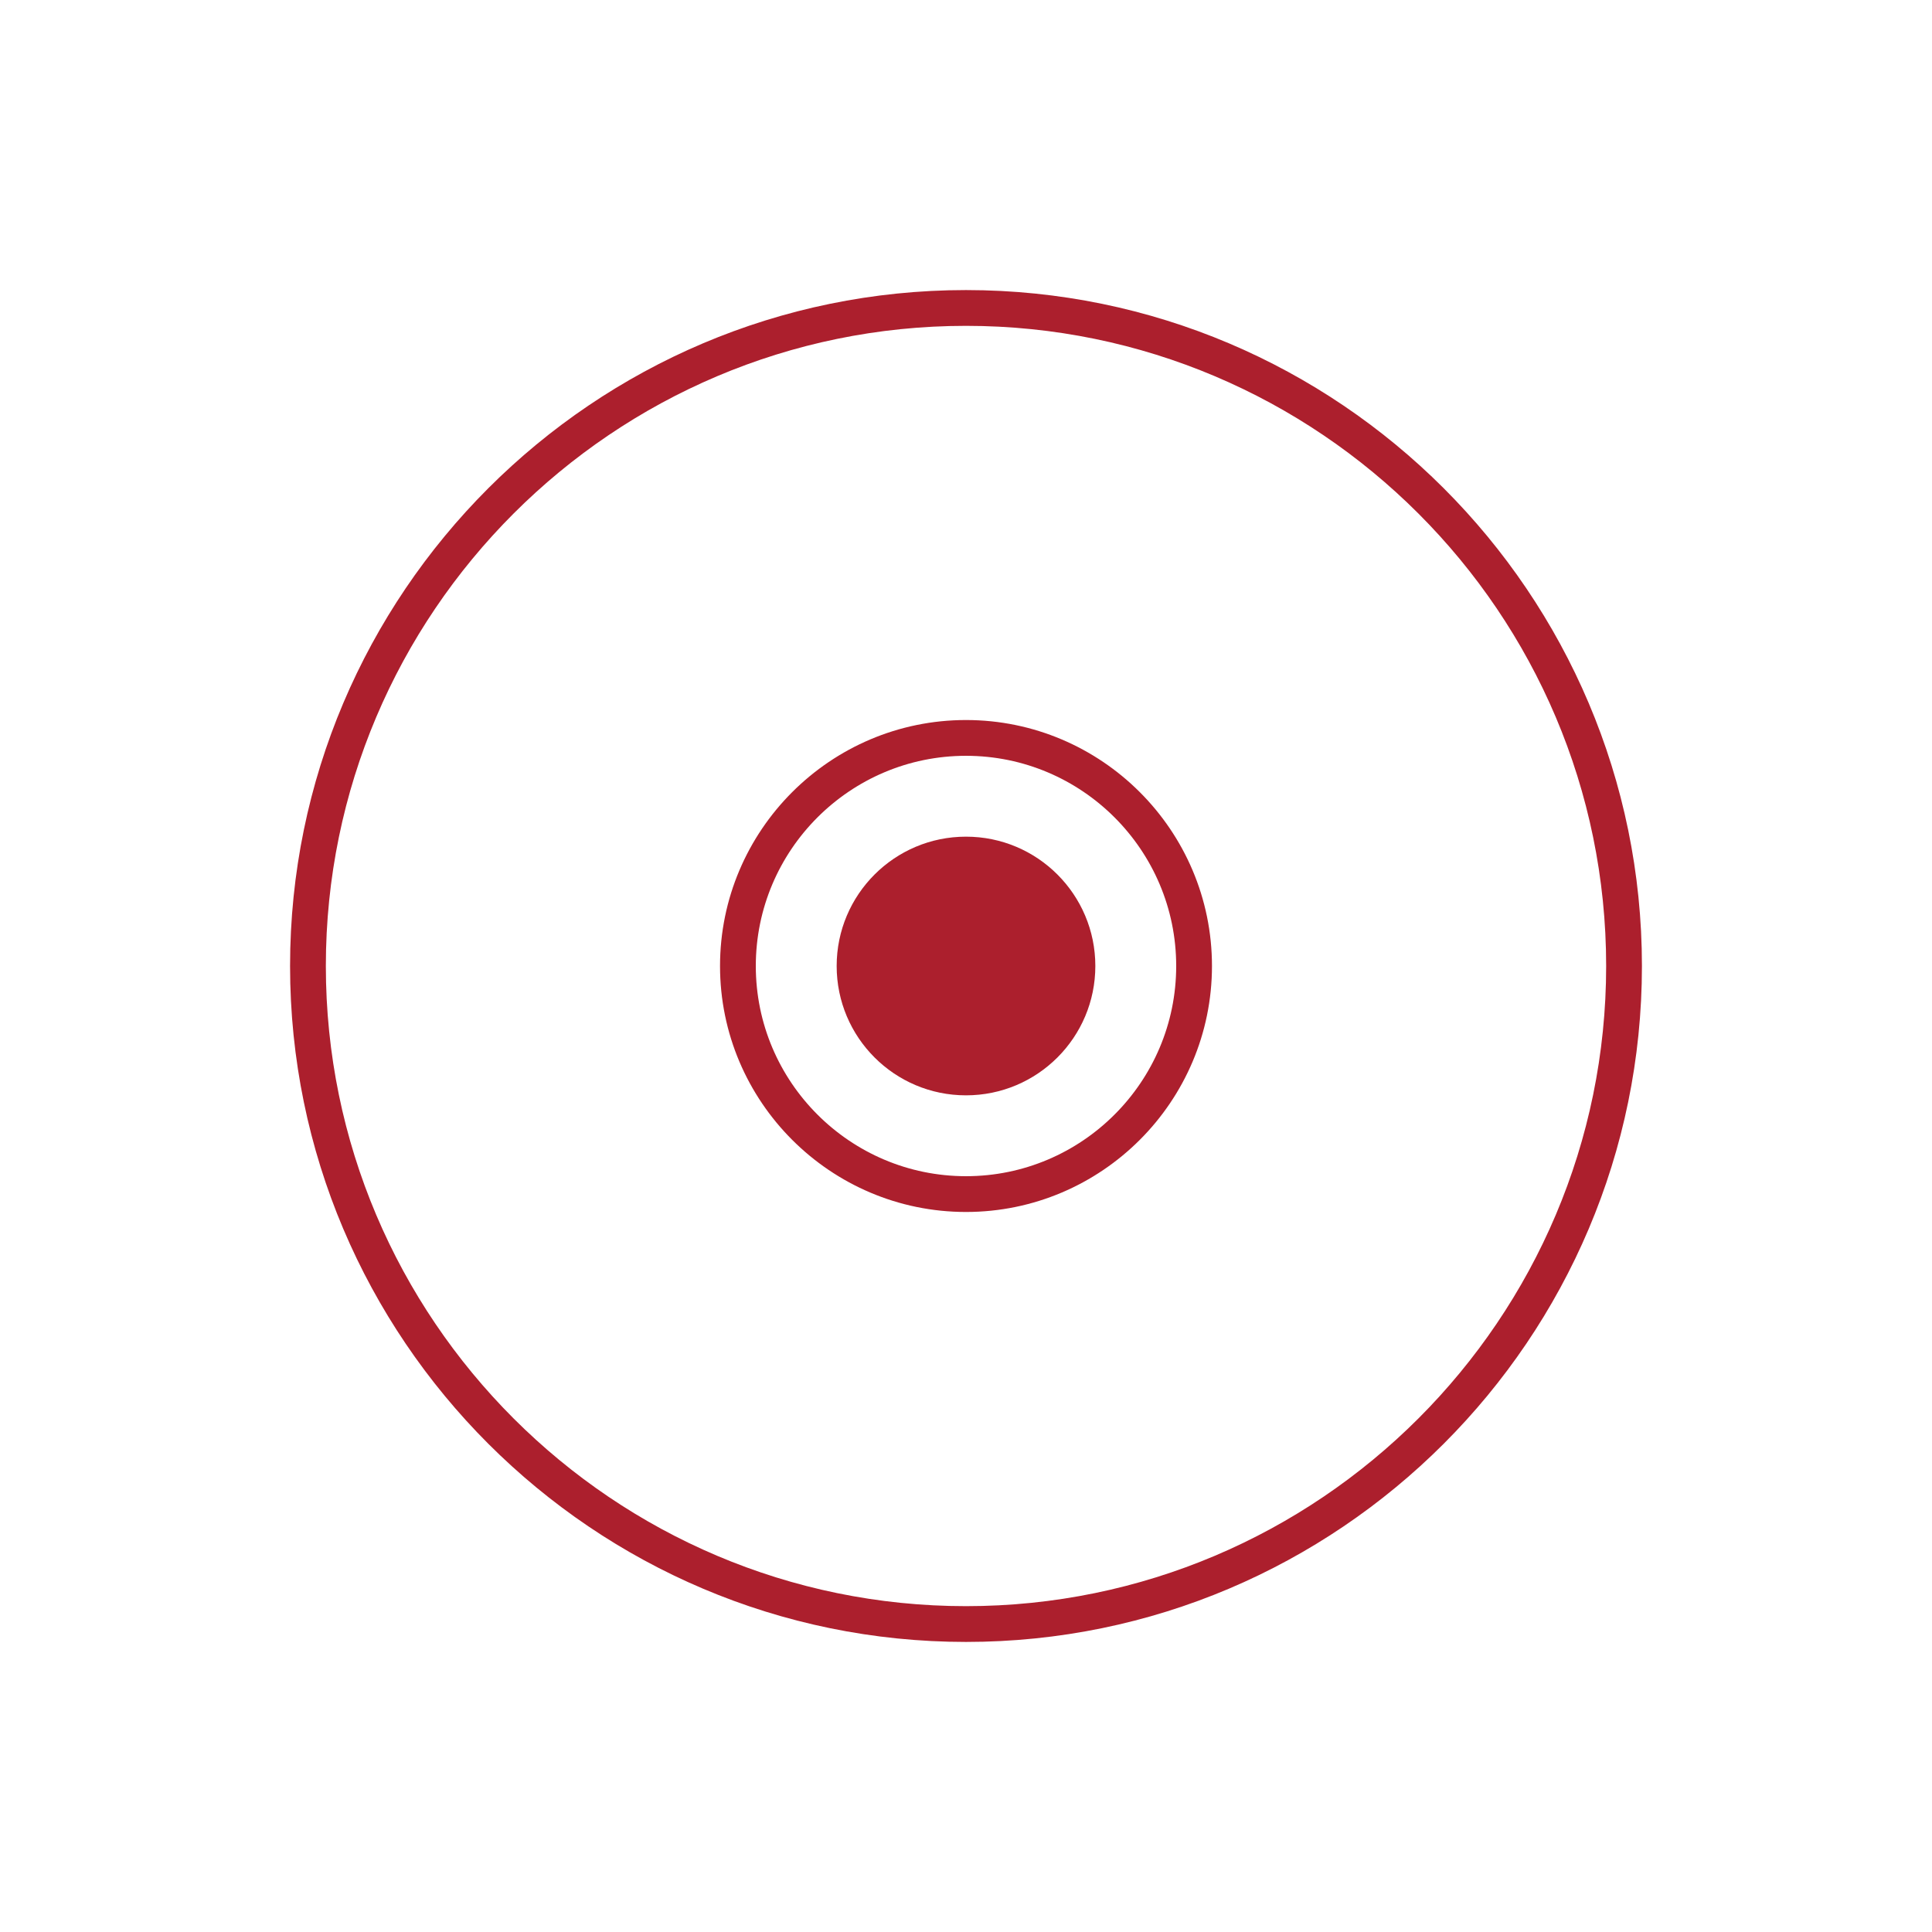 <?xml version="1.0" encoding="UTF-8"?>
<svg id="Layer_1" data-name="Layer 1" xmlns="http://www.w3.org/2000/svg" viewBox="0 0 216 216">
  <defs>
    <style>
      .cls-1 {
        fill: #ac1f2d;
      }
    </style>
  </defs>
  <path class="cls-1" d="M108,183.57c-41.67,0-75.57-33.9-75.57-75.57S66.33,32.43,108,32.43s75.57,33.9,75.57,75.57-33.9,75.57-75.57,75.57ZM108,36.43c-39.46,0-71.57,32.11-71.57,71.57s32.11,71.57,71.57,71.57,71.57-32.11,71.57-71.57-32.11-71.57-71.57-71.57Z"/>
  <circle class="cls-1" cx="108" cy="108" r="14.46"/>
  <path class="cls-1" d="M108,135.5c-15.16,0-27.5-12.34-27.5-27.5s12.34-27.5,27.5-27.5,27.5,12.34,27.5,27.5-12.34,27.5-27.5,27.5ZM108,84.5c-12.96,0-23.5,10.54-23.5,23.5s10.54,23.5,23.5,23.5,23.5-10.54,23.5-23.5-10.54-23.5-23.5-23.5Z"/>
</svg>